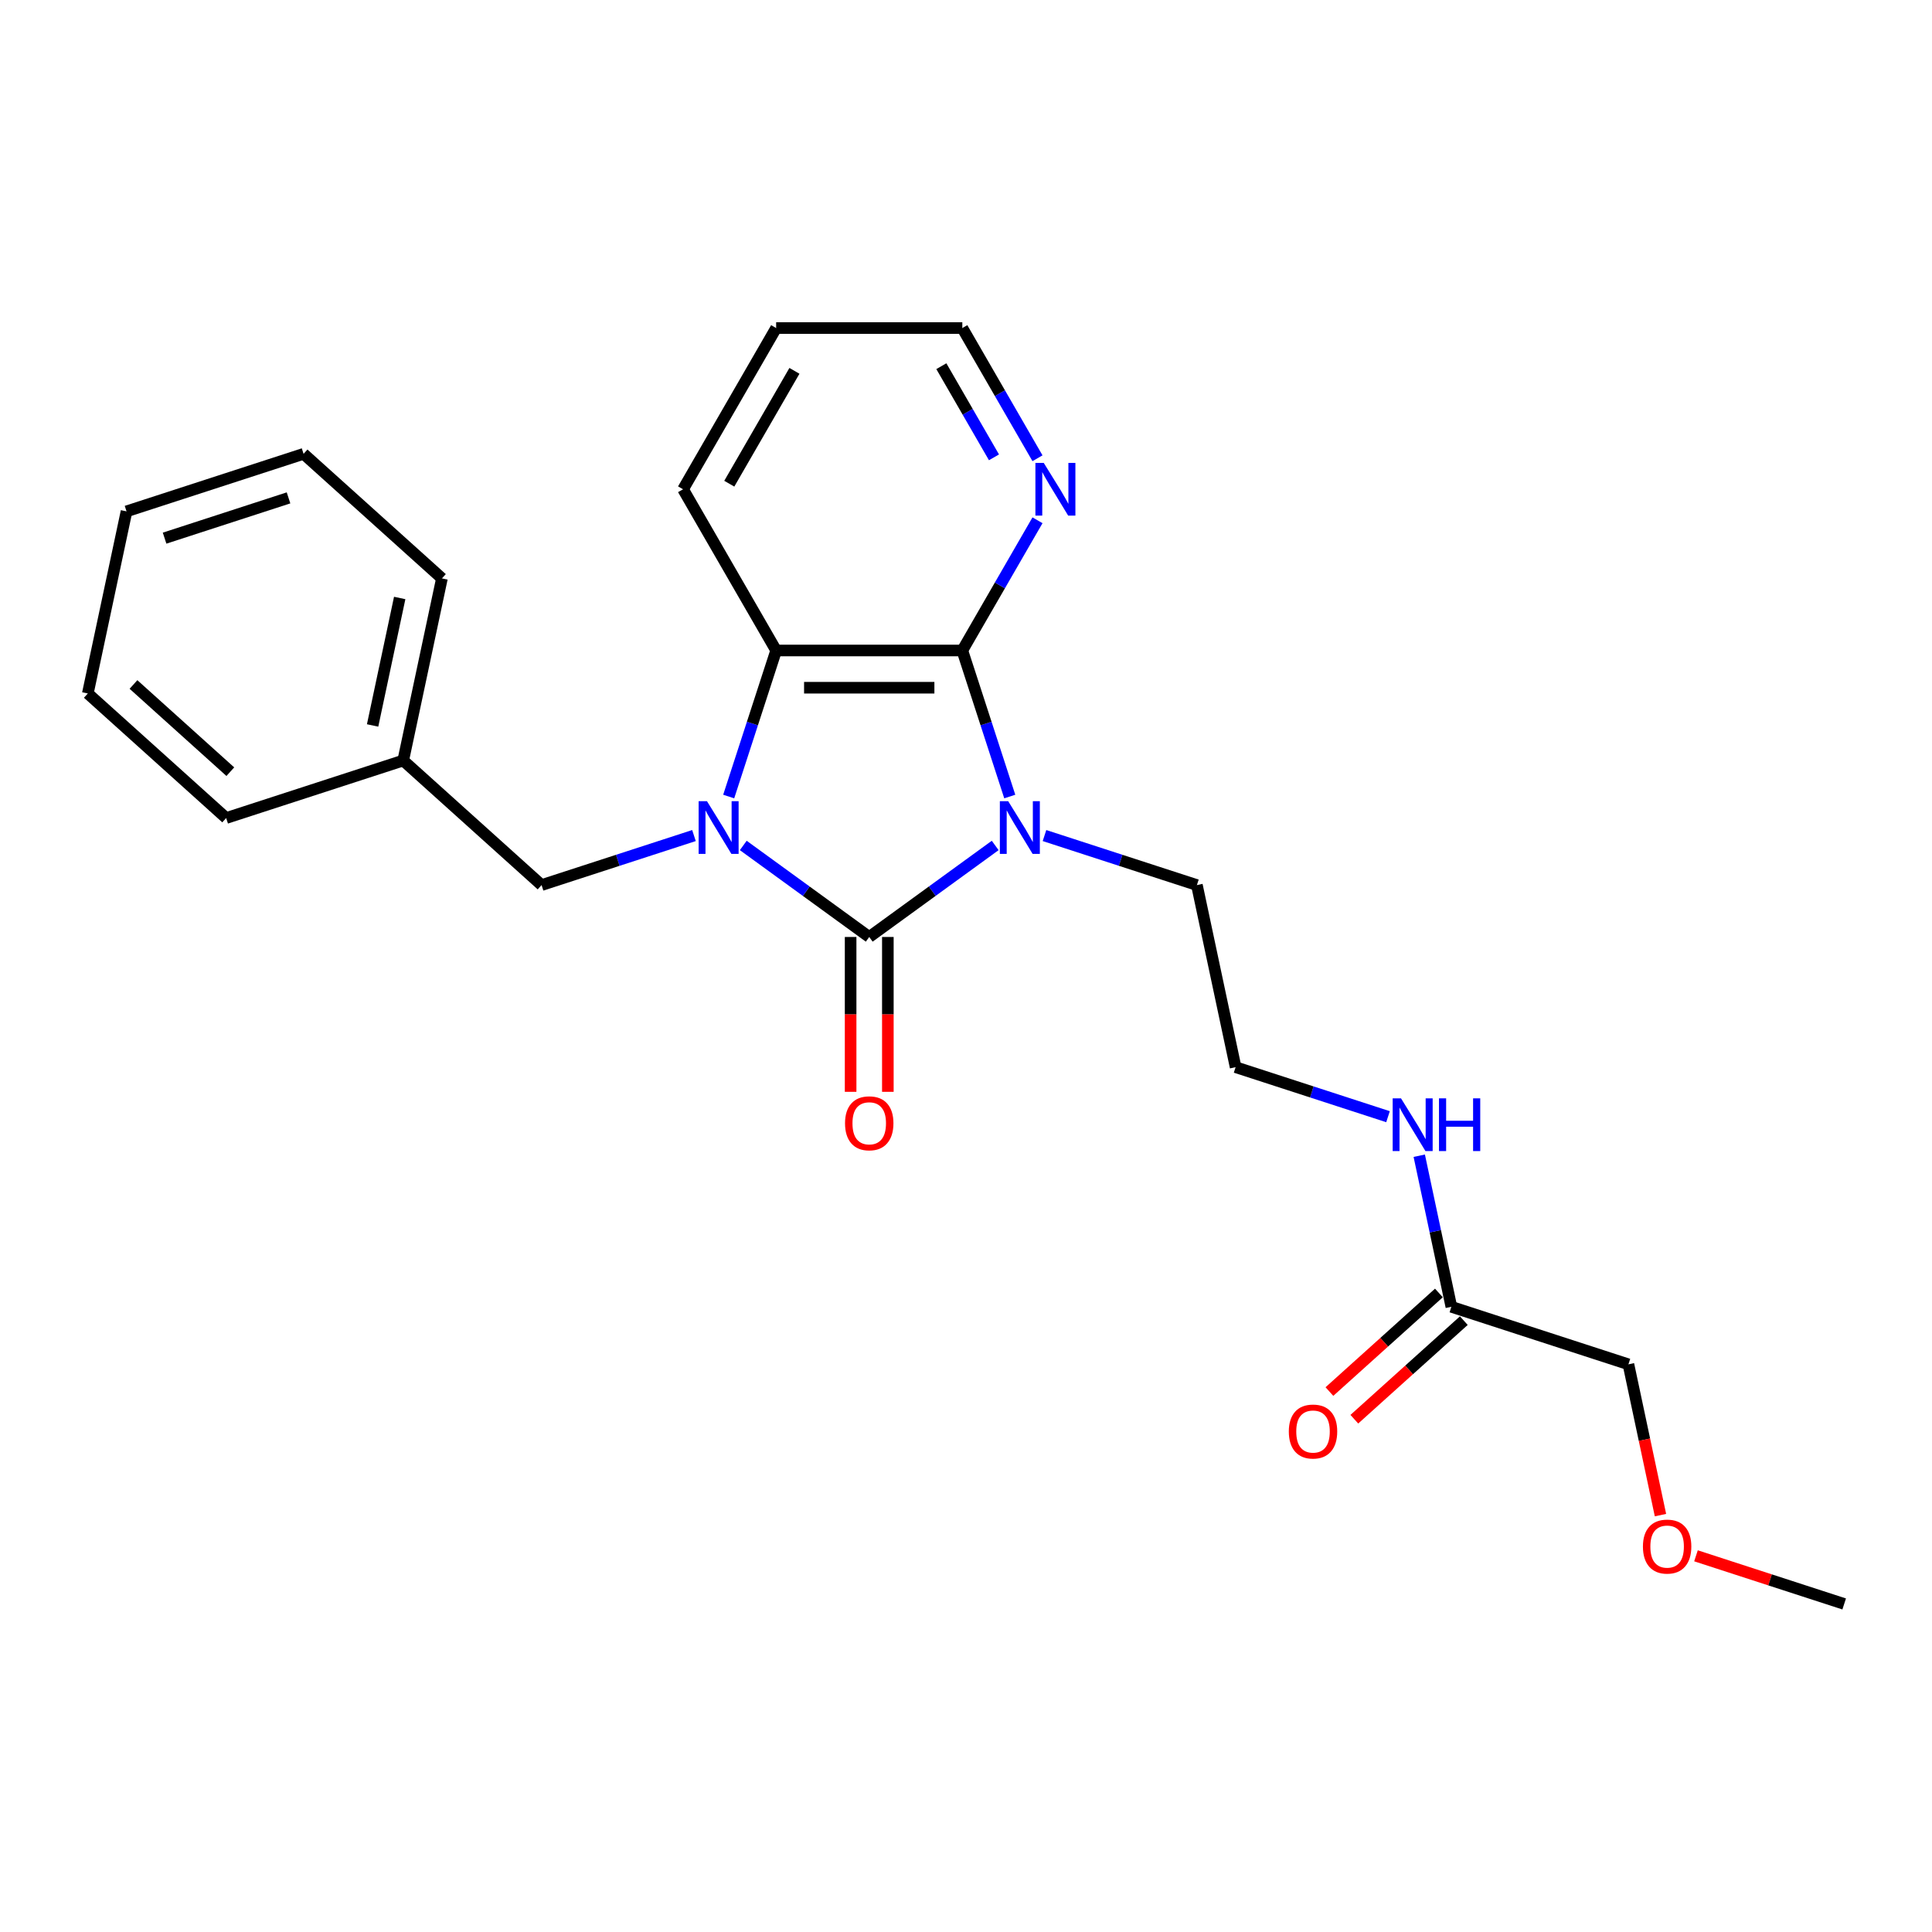 <?xml version='1.0' encoding='iso-8859-1'?>
<svg version='1.1' baseProfile='full'
              xmlns='http://www.w3.org/2000/svg'
                      xmlns:rdkit='http://www.rdkit.org/xml'
                      xmlns:xlink='http://www.w3.org/1999/xlink'
                  xml:space='preserve'
width='1000px' height='1000px' viewBox='0 0 1000 1000'>
<!-- END OF HEADER -->
<rect style='opacity:1.0;fill:#FFFFFF;stroke:none' width='1000' height='1000' x='0' y='0'> </rect>
<path class='bond-0' d='M 515.113,437.607 L 482.514,461.291' style='fill:none;fill-rule:evenodd;stroke:#0000FF;stroke-width:6px;stroke-linecap:butt;stroke-linejoin:miter;stroke-opacity:1' />
<path class='bond-0' d='M 482.514,461.291 L 449.914,484.976' style='fill:none;fill-rule:evenodd;stroke:#000000;stroke-width:6px;stroke-linecap:butt;stroke-linejoin:miter;stroke-opacity:1' />
<path class='bond-2' d='M 522.655,412.284 L 510.374,374.489' style='fill:none;fill-rule:evenodd;stroke:#0000FF;stroke-width:6px;stroke-linecap:butt;stroke-linejoin:miter;stroke-opacity:1' />
<path class='bond-2' d='M 510.374,374.489 L 498.094,336.694' style='fill:none;fill-rule:evenodd;stroke:#000000;stroke-width:6px;stroke-linecap:butt;stroke-linejoin:miter;stroke-opacity:1' />
<path class='bond-8' d='M 540.629,432.483 L 580.071,445.298' style='fill:none;fill-rule:evenodd;stroke:#0000FF;stroke-width:6px;stroke-linecap:butt;stroke-linejoin:miter;stroke-opacity:1' />
<path class='bond-8' d='M 580.071,445.298 L 619.514,458.114' style='fill:none;fill-rule:evenodd;stroke:#000000;stroke-width:6px;stroke-linecap:butt;stroke-linejoin:miter;stroke-opacity:1' />
<path class='bond-1' d='M 449.914,484.976 L 417.315,461.291' style='fill:none;fill-rule:evenodd;stroke:#000000;stroke-width:6px;stroke-linecap:butt;stroke-linejoin:miter;stroke-opacity:1' />
<path class='bond-1' d='M 417.315,461.291 L 384.716,437.607' style='fill:none;fill-rule:evenodd;stroke:#0000FF;stroke-width:6px;stroke-linecap:butt;stroke-linejoin:miter;stroke-opacity:1' />
<path class='bond-6' d='M 440.279,484.976 L 440.279,525.052' style='fill:none;fill-rule:evenodd;stroke:#000000;stroke-width:6px;stroke-linecap:butt;stroke-linejoin:miter;stroke-opacity:1' />
<path class='bond-6' d='M 440.279,525.052 L 440.279,565.128' style='fill:none;fill-rule:evenodd;stroke:#FF0000;stroke-width:6px;stroke-linecap:butt;stroke-linejoin:miter;stroke-opacity:1' />
<path class='bond-6' d='M 459.55,484.976 L 459.55,525.052' style='fill:none;fill-rule:evenodd;stroke:#000000;stroke-width:6px;stroke-linecap:butt;stroke-linejoin:miter;stroke-opacity:1' />
<path class='bond-6' d='M 459.55,525.052 L 459.55,565.128' style='fill:none;fill-rule:evenodd;stroke:#FF0000;stroke-width:6px;stroke-linecap:butt;stroke-linejoin:miter;stroke-opacity:1' />
<path class='bond-4' d='M 359.2,432.483 L 319.758,445.298' style='fill:none;fill-rule:evenodd;stroke:#0000FF;stroke-width:6px;stroke-linecap:butt;stroke-linejoin:miter;stroke-opacity:1' />
<path class='bond-4' d='M 319.758,445.298 L 280.315,458.114' style='fill:none;fill-rule:evenodd;stroke:#000000;stroke-width:6px;stroke-linecap:butt;stroke-linejoin:miter;stroke-opacity:1' />
<path class='bond-24' d='M 377.174,412.284 L 389.455,374.489' style='fill:none;fill-rule:evenodd;stroke:#0000FF;stroke-width:6px;stroke-linecap:butt;stroke-linejoin:miter;stroke-opacity:1' />
<path class='bond-24' d='M 389.455,374.489 L 401.735,336.694' style='fill:none;fill-rule:evenodd;stroke:#000000;stroke-width:6px;stroke-linecap:butt;stroke-linejoin:miter;stroke-opacity:1' />
<path class='bond-3' d='M 498.094,336.694 L 401.735,336.694' style='fill:none;fill-rule:evenodd;stroke:#000000;stroke-width:6px;stroke-linecap:butt;stroke-linejoin:miter;stroke-opacity:1' />
<path class='bond-3' d='M 483.64,355.966 L 416.189,355.966' style='fill:none;fill-rule:evenodd;stroke:#000000;stroke-width:6px;stroke-linecap:butt;stroke-linejoin:miter;stroke-opacity:1' />
<path class='bond-5' d='M 498.094,336.694 L 517.55,302.996' style='fill:none;fill-rule:evenodd;stroke:#000000;stroke-width:6px;stroke-linecap:butt;stroke-linejoin:miter;stroke-opacity:1' />
<path class='bond-5' d='M 517.55,302.996 L 537.005,269.298' style='fill:none;fill-rule:evenodd;stroke:#0000FF;stroke-width:6px;stroke-linecap:butt;stroke-linejoin:miter;stroke-opacity:1' />
<path class='bond-12' d='M 401.735,336.694 L 353.555,253.245' style='fill:none;fill-rule:evenodd;stroke:#000000;stroke-width:6px;stroke-linecap:butt;stroke-linejoin:miter;stroke-opacity:1' />
<path class='bond-11' d='M 280.315,458.114 L 208.706,393.637' style='fill:none;fill-rule:evenodd;stroke:#000000;stroke-width:6px;stroke-linecap:butt;stroke-linejoin:miter;stroke-opacity:1' />
<path class='bond-16' d='M 537.005,237.192 L 517.55,203.493' style='fill:none;fill-rule:evenodd;stroke:#0000FF;stroke-width:6px;stroke-linecap:butt;stroke-linejoin:miter;stroke-opacity:1' />
<path class='bond-16' d='M 517.55,203.493 L 498.094,169.795' style='fill:none;fill-rule:evenodd;stroke:#000000;stroke-width:6px;stroke-linecap:butt;stroke-linejoin:miter;stroke-opacity:1' />
<path class='bond-16' d='M 514.479,236.718 L 500.86,213.129' style='fill:none;fill-rule:evenodd;stroke:#0000FF;stroke-width:6px;stroke-linecap:butt;stroke-linejoin:miter;stroke-opacity:1' />
<path class='bond-16' d='M 500.86,213.129 L 487.241,189.541' style='fill:none;fill-rule:evenodd;stroke:#000000;stroke-width:6px;stroke-linecap:butt;stroke-linejoin:miter;stroke-opacity:1' />
<path class='bond-7' d='M 751.225,676.398 L 742.914,637.298' style='fill:none;fill-rule:evenodd;stroke:#000000;stroke-width:6px;stroke-linecap:butt;stroke-linejoin:miter;stroke-opacity:1' />
<path class='bond-7' d='M 742.914,637.298 L 734.603,598.198' style='fill:none;fill-rule:evenodd;stroke:#0000FF;stroke-width:6px;stroke-linecap:butt;stroke-linejoin:miter;stroke-opacity:1' />
<path class='bond-9' d='M 744.777,669.237 L 716.441,694.751' style='fill:none;fill-rule:evenodd;stroke:#000000;stroke-width:6px;stroke-linecap:butt;stroke-linejoin:miter;stroke-opacity:1' />
<path class='bond-9' d='M 716.441,694.751 L 688.104,720.266' style='fill:none;fill-rule:evenodd;stroke:#FF0000;stroke-width:6px;stroke-linecap:butt;stroke-linejoin:miter;stroke-opacity:1' />
<path class='bond-9' d='M 757.673,683.559 L 729.336,709.073' style='fill:none;fill-rule:evenodd;stroke:#000000;stroke-width:6px;stroke-linecap:butt;stroke-linejoin:miter;stroke-opacity:1' />
<path class='bond-9' d='M 729.336,709.073 L 701,734.587' style='fill:none;fill-rule:evenodd;stroke:#FF0000;stroke-width:6px;stroke-linecap:butt;stroke-linejoin:miter;stroke-opacity:1' />
<path class='bond-14' d='M 751.225,676.398 L 842.868,706.174' style='fill:none;fill-rule:evenodd;stroke:#000000;stroke-width:6px;stroke-linecap:butt;stroke-linejoin:miter;stroke-opacity:1' />
<path class='bond-13' d='M 619.514,458.114 L 639.548,552.368' style='fill:none;fill-rule:evenodd;stroke:#000000;stroke-width:6px;stroke-linecap:butt;stroke-linejoin:miter;stroke-opacity:1' />
<path class='bond-10' d='M 718.433,577.999 L 678.99,565.183' style='fill:none;fill-rule:evenodd;stroke:#0000FF;stroke-width:6px;stroke-linecap:butt;stroke-linejoin:miter;stroke-opacity:1' />
<path class='bond-10' d='M 678.99,565.183 L 639.548,552.368' style='fill:none;fill-rule:evenodd;stroke:#000000;stroke-width:6px;stroke-linecap:butt;stroke-linejoin:miter;stroke-opacity:1' />
<path class='bond-17' d='M 208.706,393.637 L 228.741,299.384' style='fill:none;fill-rule:evenodd;stroke:#000000;stroke-width:6px;stroke-linecap:butt;stroke-linejoin:miter;stroke-opacity:1' />
<path class='bond-17' d='M 192.861,375.492 L 206.885,309.515' style='fill:none;fill-rule:evenodd;stroke:#000000;stroke-width:6px;stroke-linecap:butt;stroke-linejoin:miter;stroke-opacity:1' />
<path class='bond-18' d='M 208.706,393.637 L 117.063,423.414' style='fill:none;fill-rule:evenodd;stroke:#000000;stroke-width:6px;stroke-linecap:butt;stroke-linejoin:miter;stroke-opacity:1' />
<path class='bond-25' d='M 353.555,253.245 L 401.735,169.795' style='fill:none;fill-rule:evenodd;stroke:#000000;stroke-width:6px;stroke-linecap:butt;stroke-linejoin:miter;stroke-opacity:1' />
<path class='bond-25' d='M 377.472,250.363 L 411.198,191.949' style='fill:none;fill-rule:evenodd;stroke:#000000;stroke-width:6px;stroke-linecap:butt;stroke-linejoin:miter;stroke-opacity:1' />
<path class='bond-15' d='M 842.868,706.174 L 851.163,745.197' style='fill:none;fill-rule:evenodd;stroke:#000000;stroke-width:6px;stroke-linecap:butt;stroke-linejoin:miter;stroke-opacity:1' />
<path class='bond-15' d='M 851.163,745.197 L 859.457,784.22' style='fill:none;fill-rule:evenodd;stroke:#FF0000;stroke-width:6px;stroke-linecap:butt;stroke-linejoin:miter;stroke-opacity:1' />
<path class='bond-19' d='M 877.838,805.281 L 916.192,817.743' style='fill:none;fill-rule:evenodd;stroke:#FF0000;stroke-width:6px;stroke-linecap:butt;stroke-linejoin:miter;stroke-opacity:1' />
<path class='bond-19' d='M 916.192,817.743 L 954.545,830.205' style='fill:none;fill-rule:evenodd;stroke:#000000;stroke-width:6px;stroke-linecap:butt;stroke-linejoin:miter;stroke-opacity:1' />
<path class='bond-20' d='M 498.094,169.795 L 401.735,169.795' style='fill:none;fill-rule:evenodd;stroke:#000000;stroke-width:6px;stroke-linecap:butt;stroke-linejoin:miter;stroke-opacity:1' />
<path class='bond-21' d='M 228.741,299.384 L 157.132,234.907' style='fill:none;fill-rule:evenodd;stroke:#000000;stroke-width:6px;stroke-linecap:butt;stroke-linejoin:miter;stroke-opacity:1' />
<path class='bond-22' d='M 117.063,423.414 L 45.455,358.937' style='fill:none;fill-rule:evenodd;stroke:#000000;stroke-width:6px;stroke-linecap:butt;stroke-linejoin:miter;stroke-opacity:1' />
<path class='bond-22' d='M 119.217,399.421 L 69.091,354.287' style='fill:none;fill-rule:evenodd;stroke:#000000;stroke-width:6px;stroke-linecap:butt;stroke-linejoin:miter;stroke-opacity:1' />
<path class='bond-26' d='M 157.132,234.907 L 65.489,264.683' style='fill:none;fill-rule:evenodd;stroke:#000000;stroke-width:6px;stroke-linecap:butt;stroke-linejoin:miter;stroke-opacity:1' />
<path class='bond-26' d='M 149.341,257.702 L 85.191,278.546' style='fill:none;fill-rule:evenodd;stroke:#000000;stroke-width:6px;stroke-linecap:butt;stroke-linejoin:miter;stroke-opacity:1' />
<path class='bond-23' d='M 45.455,358.937 L 65.489,264.683' style='fill:none;fill-rule:evenodd;stroke:#000000;stroke-width:6px;stroke-linecap:butt;stroke-linejoin:miter;stroke-opacity:1' />
<path  class='atom-0' d='M 521.839 414.693
L 530.781 429.147
Q 531.667 430.573, 533.093 433.155
Q 534.52 435.738, 534.597 435.892
L 534.597 414.693
L 538.22 414.693
L 538.22 441.982
L 534.481 441.982
L 524.884 426.179
Q 523.766 424.329, 522.571 422.209
Q 521.415 420.089, 521.068 419.434
L 521.068 441.982
L 517.522 441.982
L 517.522 414.693
L 521.839 414.693
' fill='#0000FF'/>
<path  class='atom-2' d='M 365.926 414.693
L 374.868 429.147
Q 375.755 430.573, 377.181 433.155
Q 378.607 435.738, 378.684 435.892
L 378.684 414.693
L 382.307 414.693
L 382.307 441.982
L 378.569 441.982
L 368.971 426.179
Q 367.853 424.329, 366.659 422.209
Q 365.502 420.089, 365.155 419.434
L 365.155 441.982
L 361.609 441.982
L 361.609 414.693
L 365.926 414.693
' fill='#0000FF'/>
<path  class='atom-6' d='M 540.242 239.601
L 549.184 254.054
Q 550.07 255.481, 551.496 258.063
Q 552.922 260.645, 553 260.8
L 553 239.601
L 556.623 239.601
L 556.623 266.889
L 552.884 266.889
L 543.287 251.087
Q 542.169 249.236, 540.974 247.117
Q 539.818 244.997, 539.471 244.341
L 539.471 266.889
L 535.925 266.889
L 535.925 239.601
L 540.242 239.601
' fill='#0000FF'/>
<path  class='atom-7' d='M 437.388 581.412
Q 437.388 574.86, 440.625 571.198
Q 443.863 567.537, 449.914 567.537
Q 455.966 567.537, 459.204 571.198
Q 462.441 574.86, 462.441 581.412
Q 462.441 588.042, 459.165 591.819
Q 455.889 595.558, 449.914 595.558
Q 443.902 595.558, 440.625 591.819
Q 437.388 588.08, 437.388 581.412
M 449.914 592.474
Q 454.077 592.474, 456.313 589.699
Q 458.587 586.885, 458.587 581.412
Q 458.587 576.055, 456.313 573.357
Q 454.077 570.62, 449.914 570.62
Q 445.752 570.62, 443.478 573.318
Q 441.242 576.016, 441.242 581.412
Q 441.242 586.924, 443.478 589.699
Q 445.752 592.474, 449.914 592.474
' fill='#FF0000'/>
<path  class='atom-10' d='M 667.09 740.952
Q 667.09 734.399, 670.327 730.738
Q 673.565 727.076, 679.616 727.076
Q 685.668 727.076, 688.905 730.738
Q 692.143 734.399, 692.143 740.952
Q 692.143 747.581, 688.867 751.359
Q 685.591 755.097, 679.616 755.097
Q 673.604 755.097, 670.327 751.359
Q 667.09 747.62, 667.09 740.952
M 679.616 752.014
Q 683.779 752.014, 686.015 749.239
Q 688.289 746.425, 688.289 740.952
Q 688.289 735.594, 686.015 732.896
Q 683.779 730.16, 679.616 730.16
Q 675.454 730.16, 673.18 732.858
Q 670.944 735.556, 670.944 740.952
Q 670.944 746.463, 673.18 749.239
Q 675.454 752.014, 679.616 752.014
' fill='#FF0000'/>
<path  class='atom-11' d='M 725.159 568.5
L 734.101 582.954
Q 734.988 584.38, 736.414 586.962
Q 737.84 589.545, 737.917 589.699
L 737.917 568.5
L 741.54 568.5
L 741.54 595.789
L 737.801 595.789
L 728.204 579.986
Q 727.086 578.136, 725.891 576.016
Q 724.735 573.896, 724.388 573.241
L 724.388 595.789
L 720.842 595.789
L 720.842 568.5
L 725.159 568.5
' fill='#0000FF'/>
<path  class='atom-11' d='M 744.816 568.5
L 748.516 568.5
L 748.516 580.101
L 762.469 580.101
L 762.469 568.5
L 766.169 568.5
L 766.169 595.789
L 762.469 595.789
L 762.469 583.185
L 748.516 583.185
L 748.516 595.789
L 744.816 595.789
L 744.816 568.5
' fill='#0000FF'/>
<path  class='atom-16' d='M 850.376 800.505
Q 850.376 793.953, 853.613 790.291
Q 856.851 786.629, 862.902 786.629
Q 868.954 786.629, 872.191 790.291
Q 875.429 793.953, 875.429 800.505
Q 875.429 807.135, 872.153 810.912
Q 868.877 814.651, 862.902 814.651
Q 856.89 814.651, 853.613 810.912
Q 850.376 807.173, 850.376 800.505
M 862.902 811.567
Q 867.065 811.567, 869.301 808.792
Q 871.575 805.978, 871.575 800.505
Q 871.575 795.147, 869.301 792.449
Q 867.065 789.713, 862.902 789.713
Q 858.74 789.713, 856.466 792.411
Q 854.23 795.109, 854.23 800.505
Q 854.23 806.017, 856.466 808.792
Q 858.74 811.567, 862.902 811.567
' fill='#FF0000'/>
</svg>
